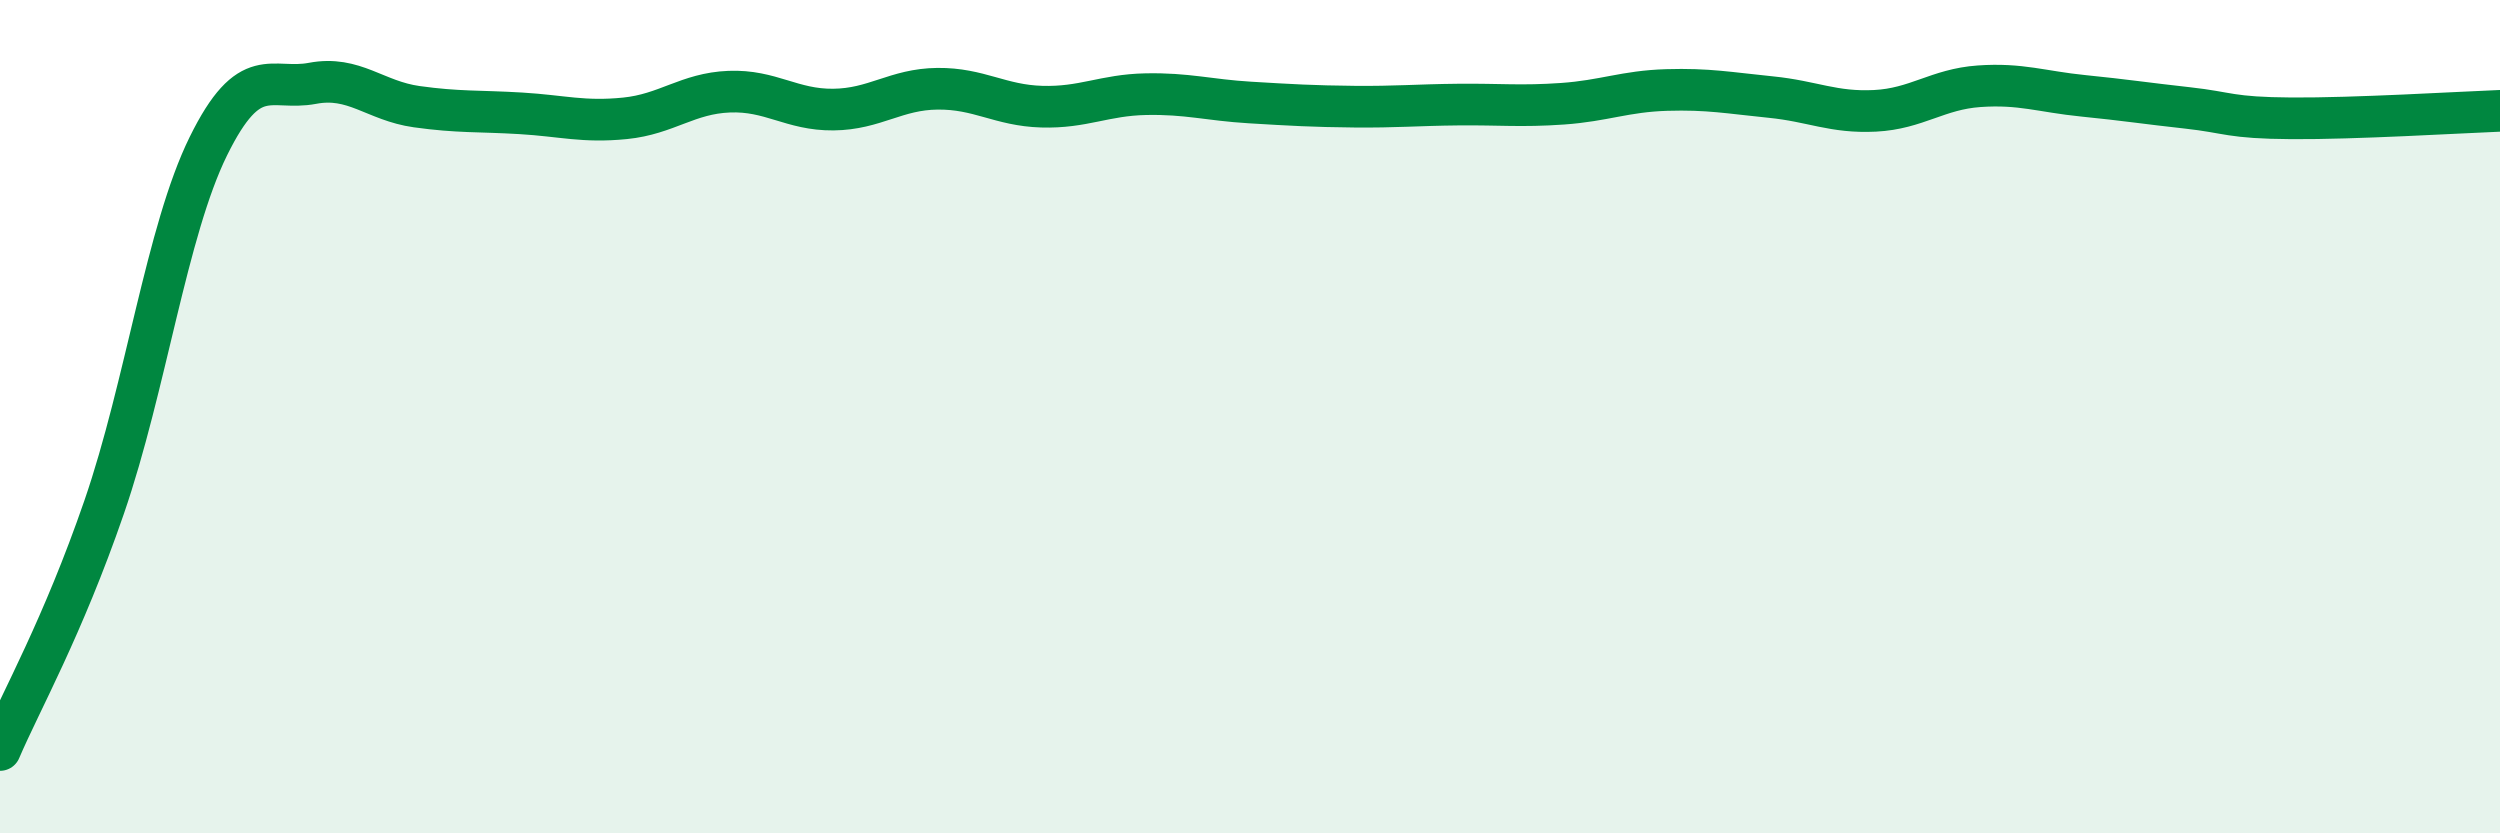 
    <svg width="60" height="20" viewBox="0 0 60 20" xmlns="http://www.w3.org/2000/svg">
      <path
        d="M 0,18 C 0.5,16.83 1.5,15.07 2.5,12.17 C 3.5,9.27 4,5.54 5,3.51 C 6,1.48 6.5,2.19 7.5,2 C 8.5,1.81 9,2.42 10,2.56 C 11,2.7 11.5,2.66 12.5,2.72 C 13.5,2.78 14,2.94 15,2.84 C 16,2.74 16.5,2.24 17.5,2.2 C 18.5,2.16 19,2.64 20,2.63 C 21,2.62 21.5,2.14 22.5,2.13 C 23.5,2.12 24,2.53 25,2.56 C 26,2.59 26.5,2.28 27.5,2.26 C 28.5,2.24 29,2.4 30,2.46 C 31,2.52 31.5,2.55 32.5,2.56 C 33.5,2.57 34,2.52 35,2.51 C 36,2.5 36.5,2.56 37.5,2.49 C 38.5,2.42 39,2.19 40,2.16 C 41,2.13 41.5,2.23 42.5,2.33 C 43.5,2.43 44,2.71 45,2.66 C 46,2.61 46.5,2.14 47.5,2.07 C 48.5,2 49,2.2 50,2.3 C 51,2.4 51.5,2.48 52.5,2.59 C 53.5,2.7 53.5,2.83 55,2.84 C 56.5,2.85 59,2.7 60,2.66L60 20L0 20Z"
        fill="#008740"
        opacity="0.1"
        stroke-linecap="round"
        stroke-linejoin="round"
      />
      <path
        d="M 0,18 C 0.5,16.83 1.5,15.07 2.5,12.17 C 3.5,9.27 4,5.54 5,3.51 C 6,1.48 6.5,2.19 7.5,2 C 8.5,1.81 9,2.42 10,2.56 C 11,2.7 11.5,2.66 12.5,2.72 C 13.5,2.78 14,2.94 15,2.84 C 16,2.74 16.5,2.24 17.5,2.2 C 18.5,2.16 19,2.64 20,2.63 C 21,2.62 21.5,2.14 22.5,2.13 C 23.5,2.12 24,2.53 25,2.56 C 26,2.59 26.5,2.28 27.5,2.26 C 28.5,2.24 29,2.4 30,2.46 C 31,2.52 31.5,2.55 32.5,2.56 C 33.5,2.57 34,2.52 35,2.51 C 36,2.5 36.5,2.56 37.5,2.49 C 38.5,2.42 39,2.19 40,2.16 C 41,2.13 41.5,2.23 42.5,2.33 C 43.5,2.43 44,2.71 45,2.66 C 46,2.61 46.5,2.14 47.5,2.07 C 48.5,2 49,2.2 50,2.3 C 51,2.4 51.5,2.48 52.5,2.59 C 53.5,2.7 53.5,2.83 55,2.84 C 56.5,2.85 59,2.7 60,2.66"
        stroke="#008740"
        stroke-width="1"
        fill="none"
        stroke-linecap="round"
        stroke-linejoin="round"
      />
    </svg>
  